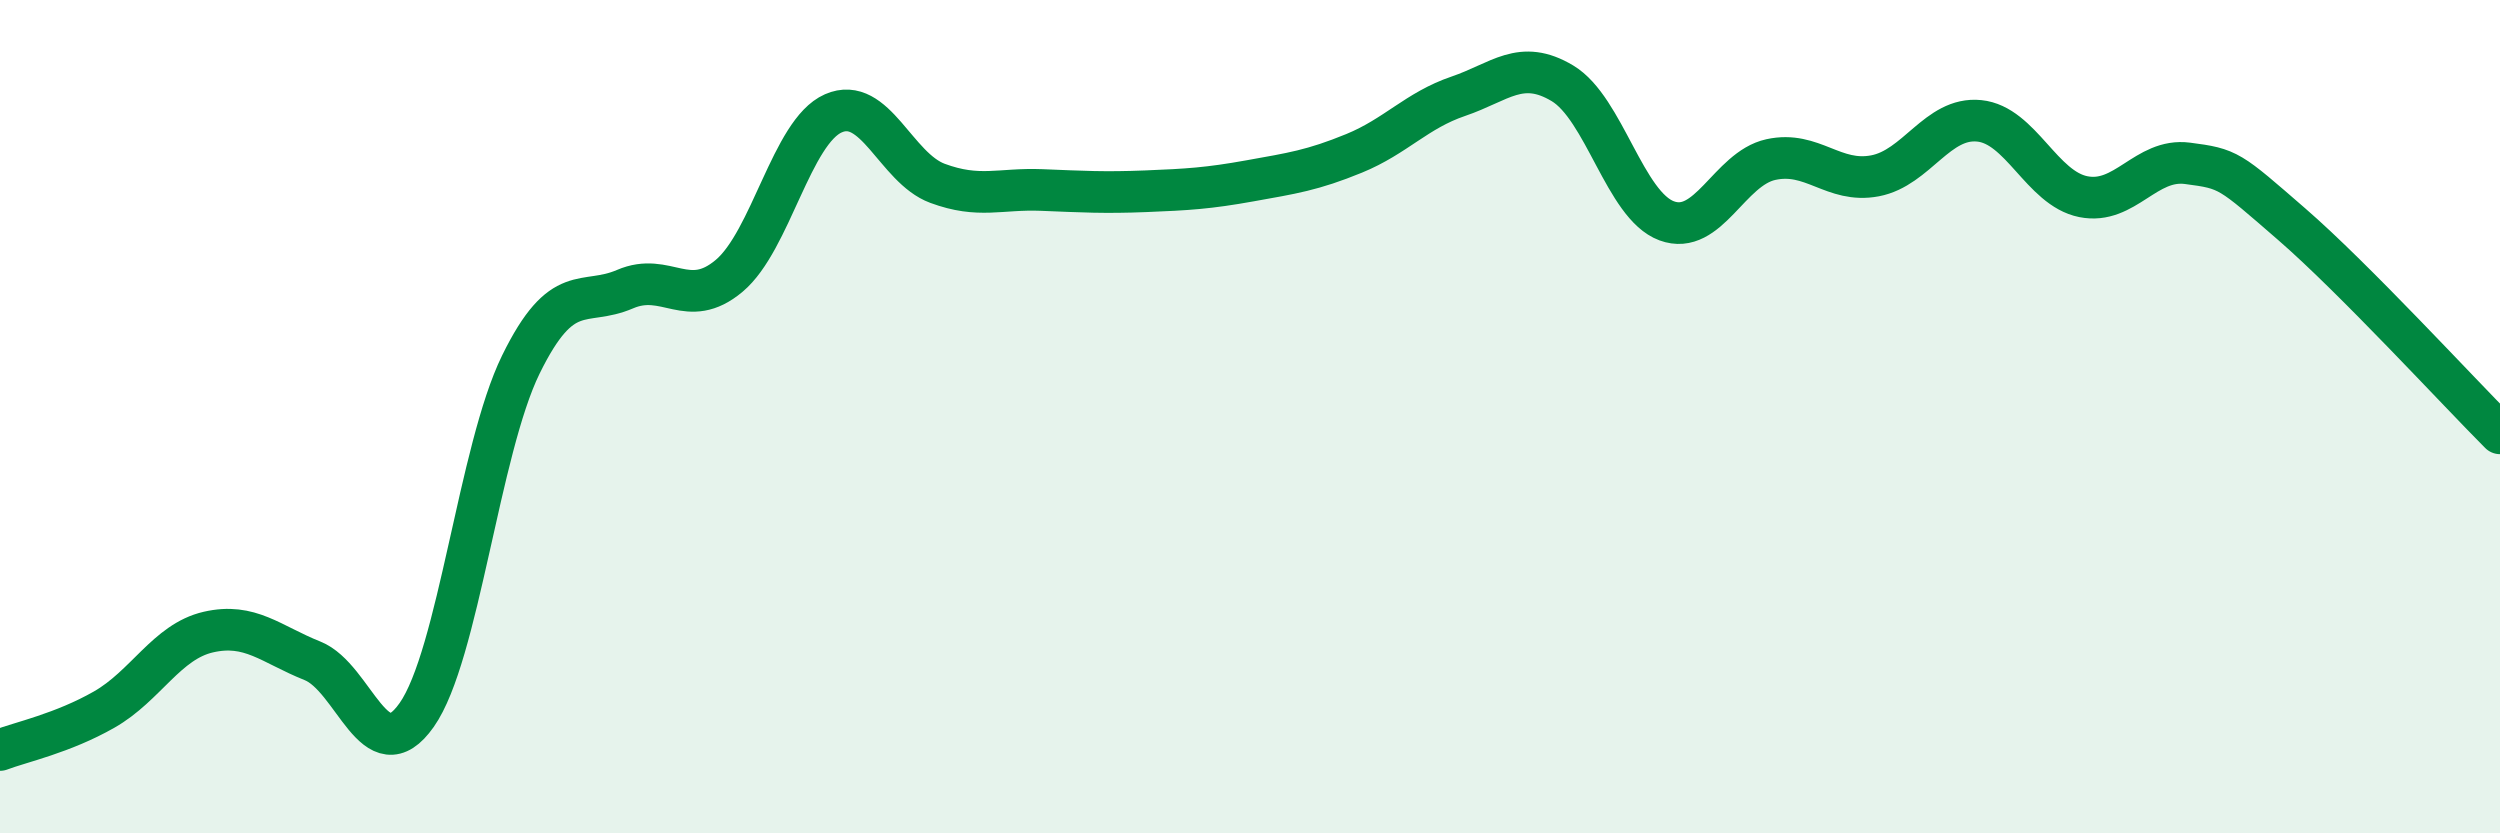 
    <svg width="60" height="20" viewBox="0 0 60 20" xmlns="http://www.w3.org/2000/svg">
      <path
        d="M 0,18 C 0.5,17.81 1.5,17.6 2.5,17.03 C 3.5,16.46 4,15.4 5,15.17 C 6,14.94 6.5,15.46 7.5,15.86 C 8.5,16.26 9,18.58 10,17.16 C 11,15.74 11.5,10.79 12.5,8.75 C 13.5,6.71 14,7.37 15,6.94 C 16,6.51 16.5,7.46 17.5,6.62 C 18.5,5.78 19,3.16 20,2.72 C 21,2.28 21.5,4.03 22.5,4.4 C 23.5,4.77 24,4.52 25,4.56 C 26,4.6 26.5,4.63 27.5,4.59 C 28.5,4.55 29,4.52 30,4.34 C 31,4.16 31.5,4.09 32.5,3.68 C 33.5,3.27 34,2.65 35,2.31 C 36,1.97 36.5,1.4 37.5,2 C 38.5,2.6 39,4.93 40,5.3 C 41,5.67 41.5,4.05 42.5,3.83 C 43.5,3.61 44,4.41 45,4.22 C 46,4.03 46.5,2.8 47.5,2.9 C 48.5,3 49,4.52 50,4.72 C 51,4.92 51.5,3.79 52.5,3.92 C 53.5,4.05 53.5,4.08 55,5.38 C 56.5,6.68 59,9.4 60,10.4L60 20L0 20Z"
        fill="#008740"
        opacity="0.1"
        stroke-linecap="round"
        stroke-linejoin="round"
      />
      <path
        d="M 0,18 C 0.5,17.81 1.5,17.6 2.5,17.03 C 3.5,16.46 4,15.4 5,15.17 C 6,14.94 6.5,15.46 7.5,15.86 C 8.5,16.26 9,18.58 10,17.16 C 11,15.74 11.5,10.79 12.5,8.75 C 13.5,6.71 14,7.37 15,6.94 C 16,6.51 16.5,7.46 17.5,6.62 C 18.5,5.78 19,3.16 20,2.72 C 21,2.28 21.5,4.03 22.5,4.4 C 23.5,4.77 24,4.52 25,4.56 C 26,4.6 26.5,4.63 27.5,4.59 C 28.5,4.55 29,4.52 30,4.34 C 31,4.16 31.5,4.09 32.5,3.68 C 33.5,3.27 34,2.65 35,2.31 C 36,1.97 36.5,1.4 37.5,2 C 38.5,2.6 39,4.93 40,5.3 C 41,5.67 41.5,4.05 42.5,3.83 C 43.5,3.61 44,4.41 45,4.22 C 46,4.03 46.5,2.8 47.5,2.9 C 48.5,3 49,4.52 50,4.72 C 51,4.92 51.5,3.79 52.5,3.92 C 53.5,4.05 53.5,4.08 55,5.38 C 56.5,6.68 59,9.4 60,10.4"
        stroke="#008740"
        stroke-width="1"
        fill="none"
        stroke-linecap="round"
        stroke-linejoin="round"
      />
    </svg>
  